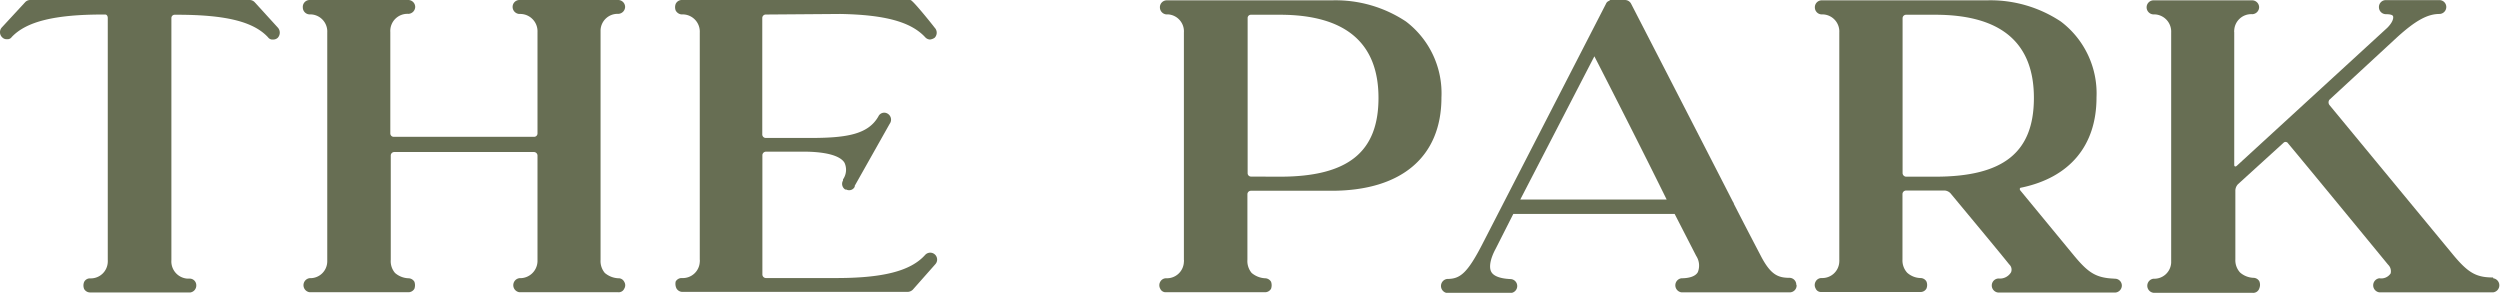 <svg xmlns="http://www.w3.org/2000/svg" viewBox="0 0 222 26">
  <defs>
    <style>
      .a {
        fill: #676e53;
      }
    </style>
  </defs>
  <path class="a" d="M24.67,3.35a.58.58,0,0,1-.42.16.48.48,0,0,1-.45-.2c-1.3-1.4-3.78-2-8.08-2h-.23a.29.29,0,0,0-.27.29v21.5a1.53,1.53,0,0,0,1.4,1.64h.2a.59.59,0,0,1,.61.6v0a.62.62,0,0,1-.53.63H8a.61.61,0,0,1-.53-.31.83.83,0,0,1,0-.62A.57.57,0,0,1,8,24.72h0a1.51,1.51,0,0,0,1.57-1.46,1.09,1.09,0,0,0,0-.18V1.6c0-.2-.11-.31-.22-.31H9.12c-4.26,0-6.78.62-8.08,2a.44.44,0,0,1-.41.19.53.53,0,0,1-.42-.15.63.63,0,0,1-.06-.88l0,0L2.23.2A.61.61,0,0,1,2.68,0H22.2a.62.62,0,0,1,.42.2l2.06,2.26A.67.67,0,0,1,24.67,3.35Z"/>
  <path class="a" d="M54.9,24.71a.56.56,0,0,1,.53.31.58.58,0,0,1,0,.62.53.53,0,0,1-.53.31H46.13a.63.63,0,0,1,0-1.25,1.54,1.54,0,0,0,1.6-1.49v-9.4a.32.32,0,0,0-.3-.31H35a.31.31,0,0,0-.3.31v9.26a1.6,1.6,0,0,0,.38,1.17,1.92,1.92,0,0,0,1.18.47.63.63,0,0,1,.54.31.94.94,0,0,1,0,.62.61.61,0,0,1-.54.31H27.5a.63.63,0,0,1,0-1.25h0a1.5,1.5,0,0,0,1.56-1.47V2.89a1.52,1.52,0,0,0-1.42-1.61H27.5a.62.62,0,0,1-.61-.62A.61.61,0,0,1,27.48,0h8.78a.62.62,0,0,1,.61.61v0a.63.63,0,0,1-.61.62,1.52,1.52,0,0,0-1.6,1.42,1.2,1.2,0,0,0,0,.19v9a.3.3,0,0,0,.3.31H47.43a.3.3,0,0,0,.3-.3h0v-9a1.54,1.54,0,0,0-1.47-1.61h-.13a.63.63,0,0,1-.61-.62A.61.61,0,0,1,46.11,0H54.9a.62.62,0,0,1,.61.61v0a.63.63,0,0,1-.61.62,1.51,1.51,0,0,0-1.57,1.44V23.07a1.64,1.64,0,0,0,.38,1.17A2,2,0,0,0,54.9,24.71Z"/>
  <path class="a" d="M82.15,22.64a.61.61,0,0,1,.91.82s0,0,0,0l-2,2.26a.69.69,0,0,1-.45.2h-20a.61.61,0,0,1-.54-.31A.94.94,0,0,1,60,25a.61.61,0,0,1,.54-.31,1.51,1.51,0,0,0,1.6-1.43.74.74,0,0,0,0-.21V2.89a1.53,1.53,0,0,0-1.44-1.61H60.5A.67.67,0,0,1,60,.93a.83.83,0,0,1,0-.58A.61.61,0,0,1,60.5,0L73.12,0h7.54a.17.17,0,0,1,.12,0c.07,0,.11,0,.19.08C81.31.35,82.65,2,83,2.46a.64.64,0,0,1,0,.89h0a.9.9,0,0,1-.42.16.62.62,0,0,1-.42-.2c-1.26-1.37-3.58-2-7.55-2.07L68,1.29a.31.31,0,0,0-.31.3h0V11.94a.31.31,0,0,0,.31.31h4c3.28,0,5.11-.35,6-1.91a.57.57,0,0,1,.78-.27l0,0A.62.62,0,0,1,79,11h0L75.9,16.5s0,0,0,.08a.55.55,0,0,1-.75.25l-.09,0a.59.59,0,0,1-.2-.8v-.1A1.49,1.49,0,0,0,75,14.47c-.19-.35-.87-.94-3.31-1H68a.32.32,0,0,0-.3.3V24.38a.32.32,0,0,0,.3.31h6.06C78.34,24.71,80.85,24.09,82.15,22.64Z"/>
  <path class="a" d="M124.85,1.91A8,8,0,0,1,128,8.66c0,5.27-3.55,8.28-9.76,8.28h-7.17a.31.31,0,0,0-.3.31h0v5.82a1.64,1.64,0,0,0,.38,1.17,2,2,0,0,0,1.18.47.63.63,0,0,1,.54.31.94.94,0,0,1,0,.62.61.61,0,0,1-.54.31h-8.8a.52.52,0,0,1-.5-.31.62.62,0,0,1,0-.62.59.59,0,0,1,.54-.31,1.51,1.51,0,0,0,1.56-1.46.54.54,0,0,0,0-.18V2.89a1.51,1.51,0,0,0-1.37-1.61h-.19A.63.63,0,0,1,103,.66a.61.61,0,0,1,.59-.63h14.69A11.3,11.3,0,0,1,124.85,1.91Zm-11.2,13.78c6.06,0,8.76-2.19,8.76-7s-2.85-7.38-8.76-7.38h-2.56a.29.29,0,0,0-.3.27V15.38a.3.3,0,0,0,.3.3Z"/>
  <path class="a" d="M159.54,25.34a.61.61,0,0,1-.6.62h-9.62a.63.63,0,0,1,0-1.25c.72,0,1.26-.19,1.45-.55a1.57,1.57,0,0,0-.15-1.44L148.71,19H134.38l-1.56,3.08c-.51.94-.61,1.68-.39,2.07s.84.59,1.68.63h0a.62.62,0,0,1,0,1.24h0l-5.6,0a.63.63,0,0,1,0-1.25c1.14,0,1.79-.47,3.2-3.24L142.61.34a.45.45,0,0,1,.3-.27A.13.13,0,0,1,143,0h1.29a.62.62,0,0,1,.54.31s5.67,11,9.07,17.64a.24.24,0,0,1,.07.16c1.26,2.46,2.21,4.26,2.41,4.65.84,1.6,1.48,1.91,2.51,1.91a.61.61,0,0,1,.62.6ZM141.58,5,135,17.72h13C145.85,13.35,142.8,7.37,141.58,5Z"/>
  <path class="a" d="M187.81,24.75a.61.61,0,0,1,.61.61v0a.63.63,0,0,1-.61.62H177.48a.63.63,0,0,1-.61-.62.62.62,0,0,1,.6-.63h0a1.15,1.15,0,0,0,1.11-.55.62.62,0,0,0-.16-.7c-.87-1.09-3.12-3.79-5.22-6.32a.79.79,0,0,0-.49-.24h-3.47a.32.32,0,0,0-.3.31v5.82a1.61,1.61,0,0,0,.42,1.17,1.84,1.84,0,0,0,1.18.47.61.61,0,0,1,.53.31.83.83,0,0,1,0,.62.59.59,0,0,1-.53.31h-8.81a.51.51,0,0,1-.5-.31.62.62,0,0,1,0-.62.59.59,0,0,1,.54-.31,1.51,1.51,0,0,0,1.56-1.46,1.08,1.08,0,0,0,0-.18V2.89a1.52,1.52,0,0,0-1.42-1.61h-.14a.62.62,0,0,1-.61-.62.61.61,0,0,1,.59-.63h14.69A11.3,11.3,0,0,1,183,1.91a8,8,0,0,1,3.17,6.75c0,4.3-2.41,7.11-6.67,8-.15,0-.19.15-.08.27l4.73,5.74c1.26,1.52,1.94,2,3.54,2.07Zm-18.56-9.06h2.59c6.06,0,8.77-2.15,8.77-7s-2.86-7.38-8.77-7.38h-2.59a.31.31,0,0,0-.3.31h0V15.38a.33.33,0,0,0,.3.31Z"/>
  <path class="a" d="M221.39,24.71a.63.63,0,0,1,0,1.25h-10.1a.63.63,0,0,1,0-1.25,1,1,0,0,0,1-.43.81.81,0,0,0-.23-.78c-1.6-1.95-7.28-8.86-8.88-10.77a.26.26,0,0,0-.37-.08l0,0-4.08,3.71a.85.85,0,0,0-.23.54v6.13a1.61,1.61,0,0,0,.42,1.17,1.92,1.92,0,0,0,1.18.47.61.61,0,0,1,.53.31.83.83,0,0,1,0,.62A.57.57,0,0,1,200,26h-8.77a.63.63,0,0,1,0-1.25,1.5,1.5,0,0,0,1.57-1.42V2.89a1.53,1.53,0,0,0-1.42-1.61h-.15a.63.63,0,0,1-.61-.62.62.62,0,0,1,.59-.63H200a.62.62,0,0,1,.61.61v0a.63.63,0,0,1-.61.62,1.51,1.51,0,0,0-1.6,1.42.61.61,0,0,0,0,.19V14.64c0,.15.11.19.23.08L212,2.46c.51-.52.54-.86.51-1s-.27-.2-.65-.2a.62.62,0,0,1-.61-.62.61.61,0,0,1,.59-.63h4.78a.61.61,0,0,1,.61.61v0a.62.62,0,0,1-.61.62c-1.06,0-2.13.59-3.77,2.08l-6,5.54a.39.39,0,0,0,0,.46l11,13.32c1.33,1.6,2.05,2,3.54,2Z"/>
</svg>
